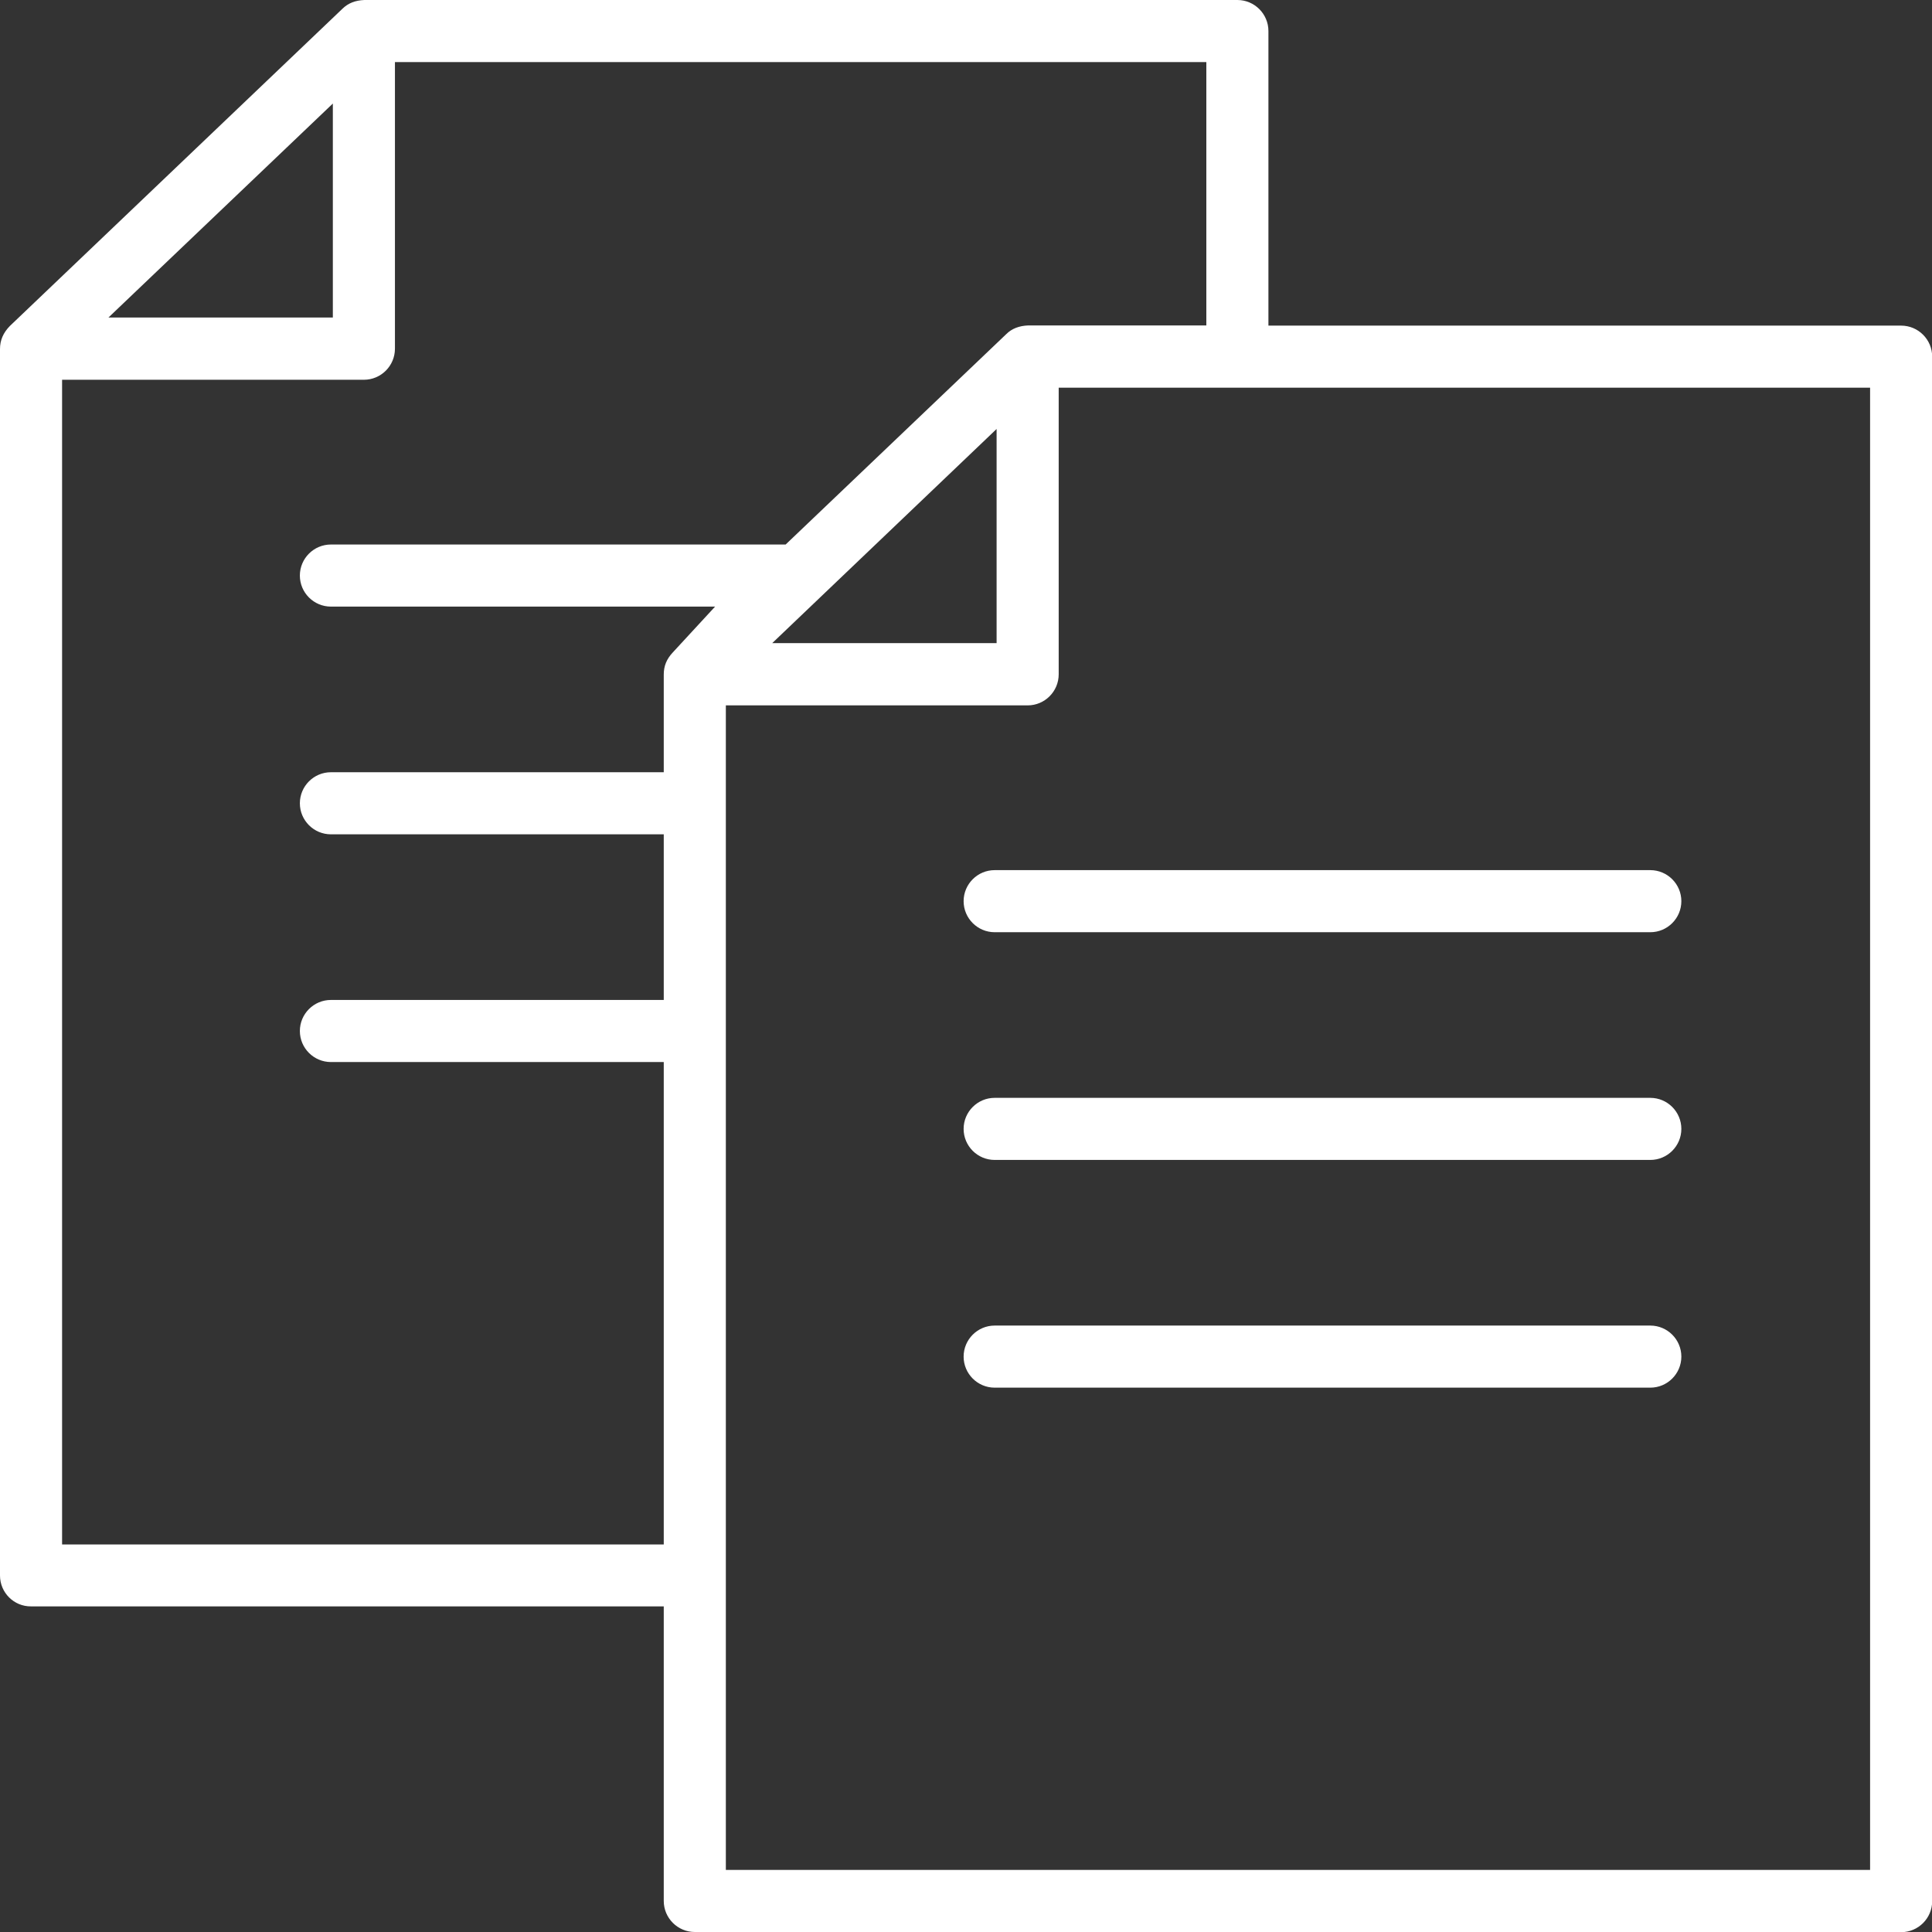 <?xml version="1.0" encoding="UTF-8"?>
<svg id="_レイヤー_2" data-name="レイヤー 2" xmlns="http://www.w3.org/2000/svg" viewBox="0 0 109.53 109.53">
  <rect x="0" y="0" width="109.53" height="109.53" fill="#333333" stroke="none"/>
  <defs>
    <style>
      .cls-1 {
        fill: #fff;
      }
    </style>
  </defs>
  <g id="common">
    <g>
      <path class="cls-1" d="M39.39,109.53c-.97,0-1.76-.79-1.76-1.76v-16.7H1.76C.79,91.08,0,90.29,0,89.32V19.79c0-.5.18-.92.56-1.31L19.42.49c.32-.31.72-.47,1.24-.49h49.49c.97,0,1.76.79,1.76,1.76v16.7h35.87c.97,0,1.76.79,1.76,1.76v87.56c0,.97-.79,1.76-1.76,1.76H39.39ZM41.15,106.01h64.87V21.98h-46v16.25c0,.97-.79,1.76-1.76,1.76h-17.11v66.03ZM3.52,87.56h34.11v-27.35h-18.87c-.97,0-1.76-.79-1.76-1.76s.79-1.76,1.76-1.76h18.87v-9.39h-18.87c-.97,0-1.76-.79-1.76-1.76s.79-1.76,1.76-1.76h18.87v-5.54c0-.48.16-.88.52-1.26l2.39-2.59h-21.78c-.97,0-1.76-.79-1.76-1.76s.79-1.76,1.76-1.76h25.78l12.51-11.93c.31-.31.73-.47,1.24-.49h10.1V3.52H22.39v16.25c0,.97-.79,1.76-1.76,1.76H3.52v66.03ZM43.78,36.46h12.72v-12.14l-12.72,12.14ZM6.15,18h12.72V5.87l-12.72,12.13Z"/>
      <path class="cls-1" d="M56.39,52.85c-.97,0-1.76-.79-1.76-1.76s.79-1.76,1.76-1.76h37.17c.97,0,1.76.79,1.76,1.76s-.79,1.76-1.76,1.76h-37.17Z"/>
      <path class="cls-1" d="M56.39,65.76c-.97,0-1.76-.79-1.76-1.76s.79-1.76,1.76-1.76h37.17c.97,0,1.76.79,1.76,1.76s-.79,1.76-1.76,1.76h-37.17Z"/>
      <path class="cls-1" d="M56.39,78.67c-.97,0-1.76-.79-1.76-1.76s.79-1.76,1.76-1.76h37.17c.97,0,1.76.79,1.76,1.76s-.79,1.76-1.76,1.76h-37.17Z"/>
    </g>
  </g>
</svg>